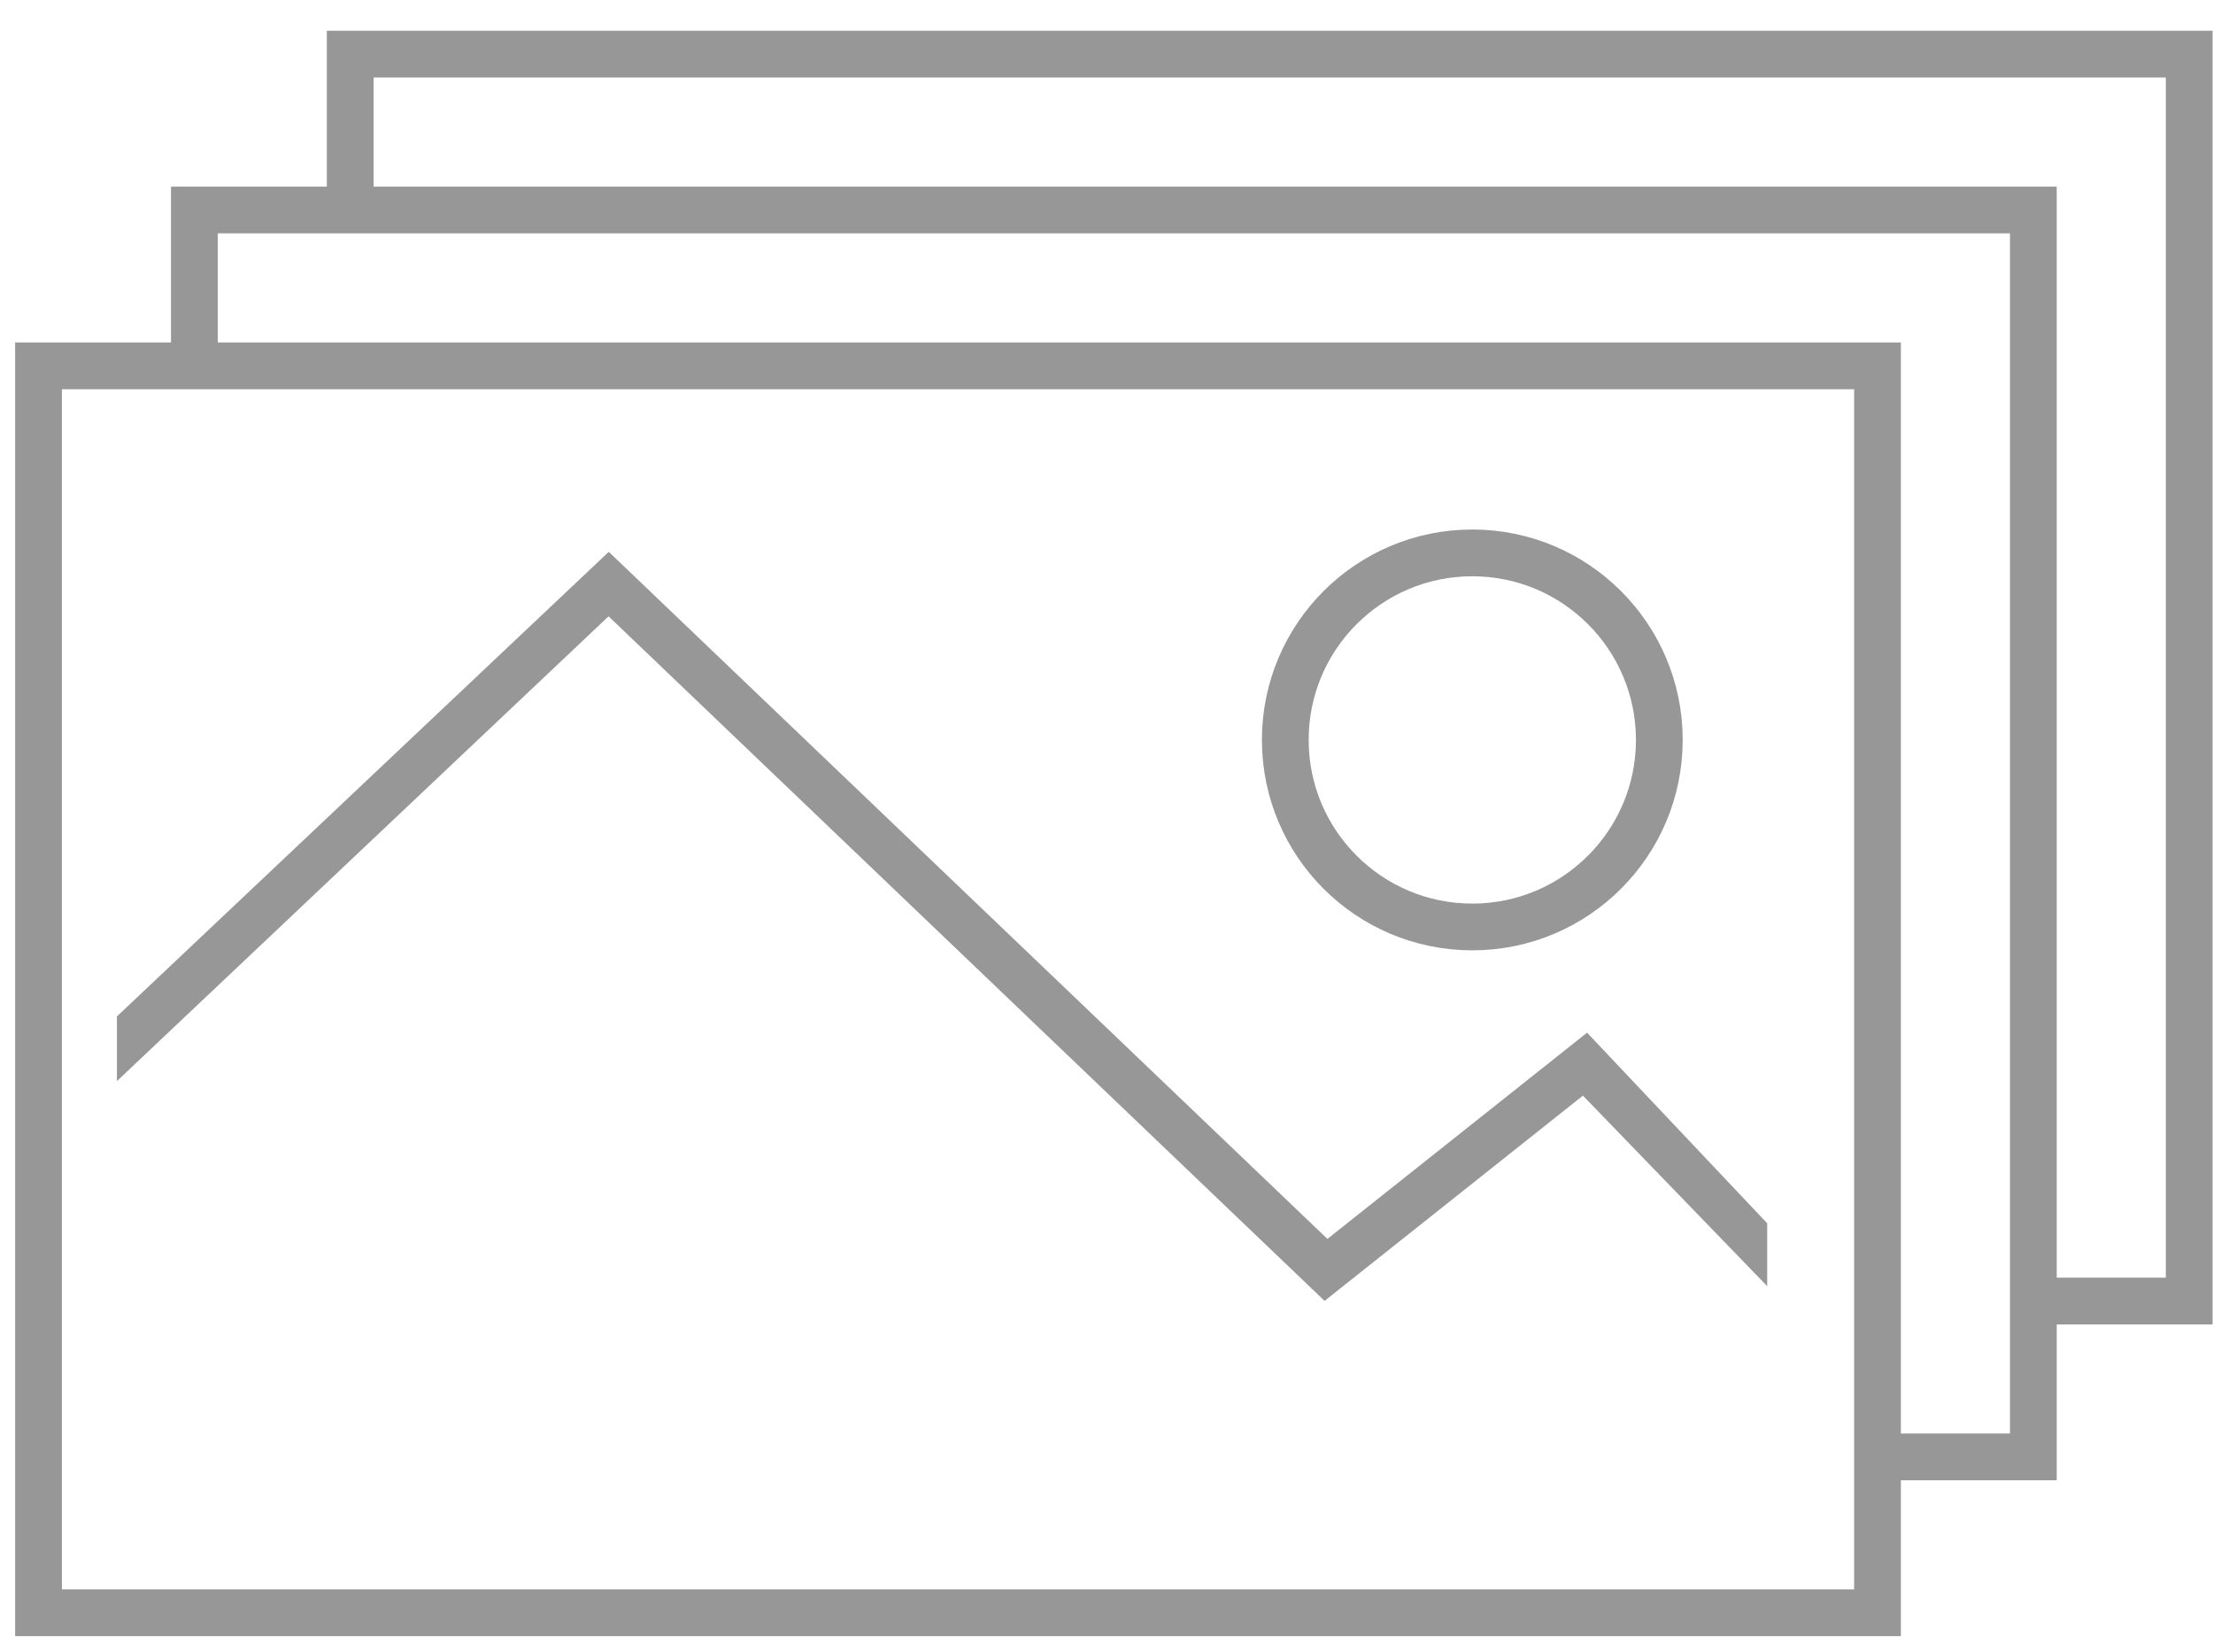 <svg xmlns="http://www.w3.org/2000/svg" width="71" height="53" fill="none" fill-rule="evenodd" xmlns:v="https://vecta.io/nano"><g stroke="#979797" stroke-width="1.5"><path d="M1.236 11.736h59v40h-59z"/><path d="M6.236 11.736v-5h59v40h-5.305"/><path d="M11.236 6.736v-5h59v40h-5.305"/></g><path fill="#979797" fill-rule="nonzero" d="M3.751 32.606l15.78-14.904 23.057 22.041 8.33-6.616 5.779 6.115v2.016l-5.912-6.111-8.288 6.584-22.972-21.96L3.751 34.681z"/><circle stroke="#979797" stroke-width="1.5" cx="47.236" cy="23.736" r="6"/></svg>